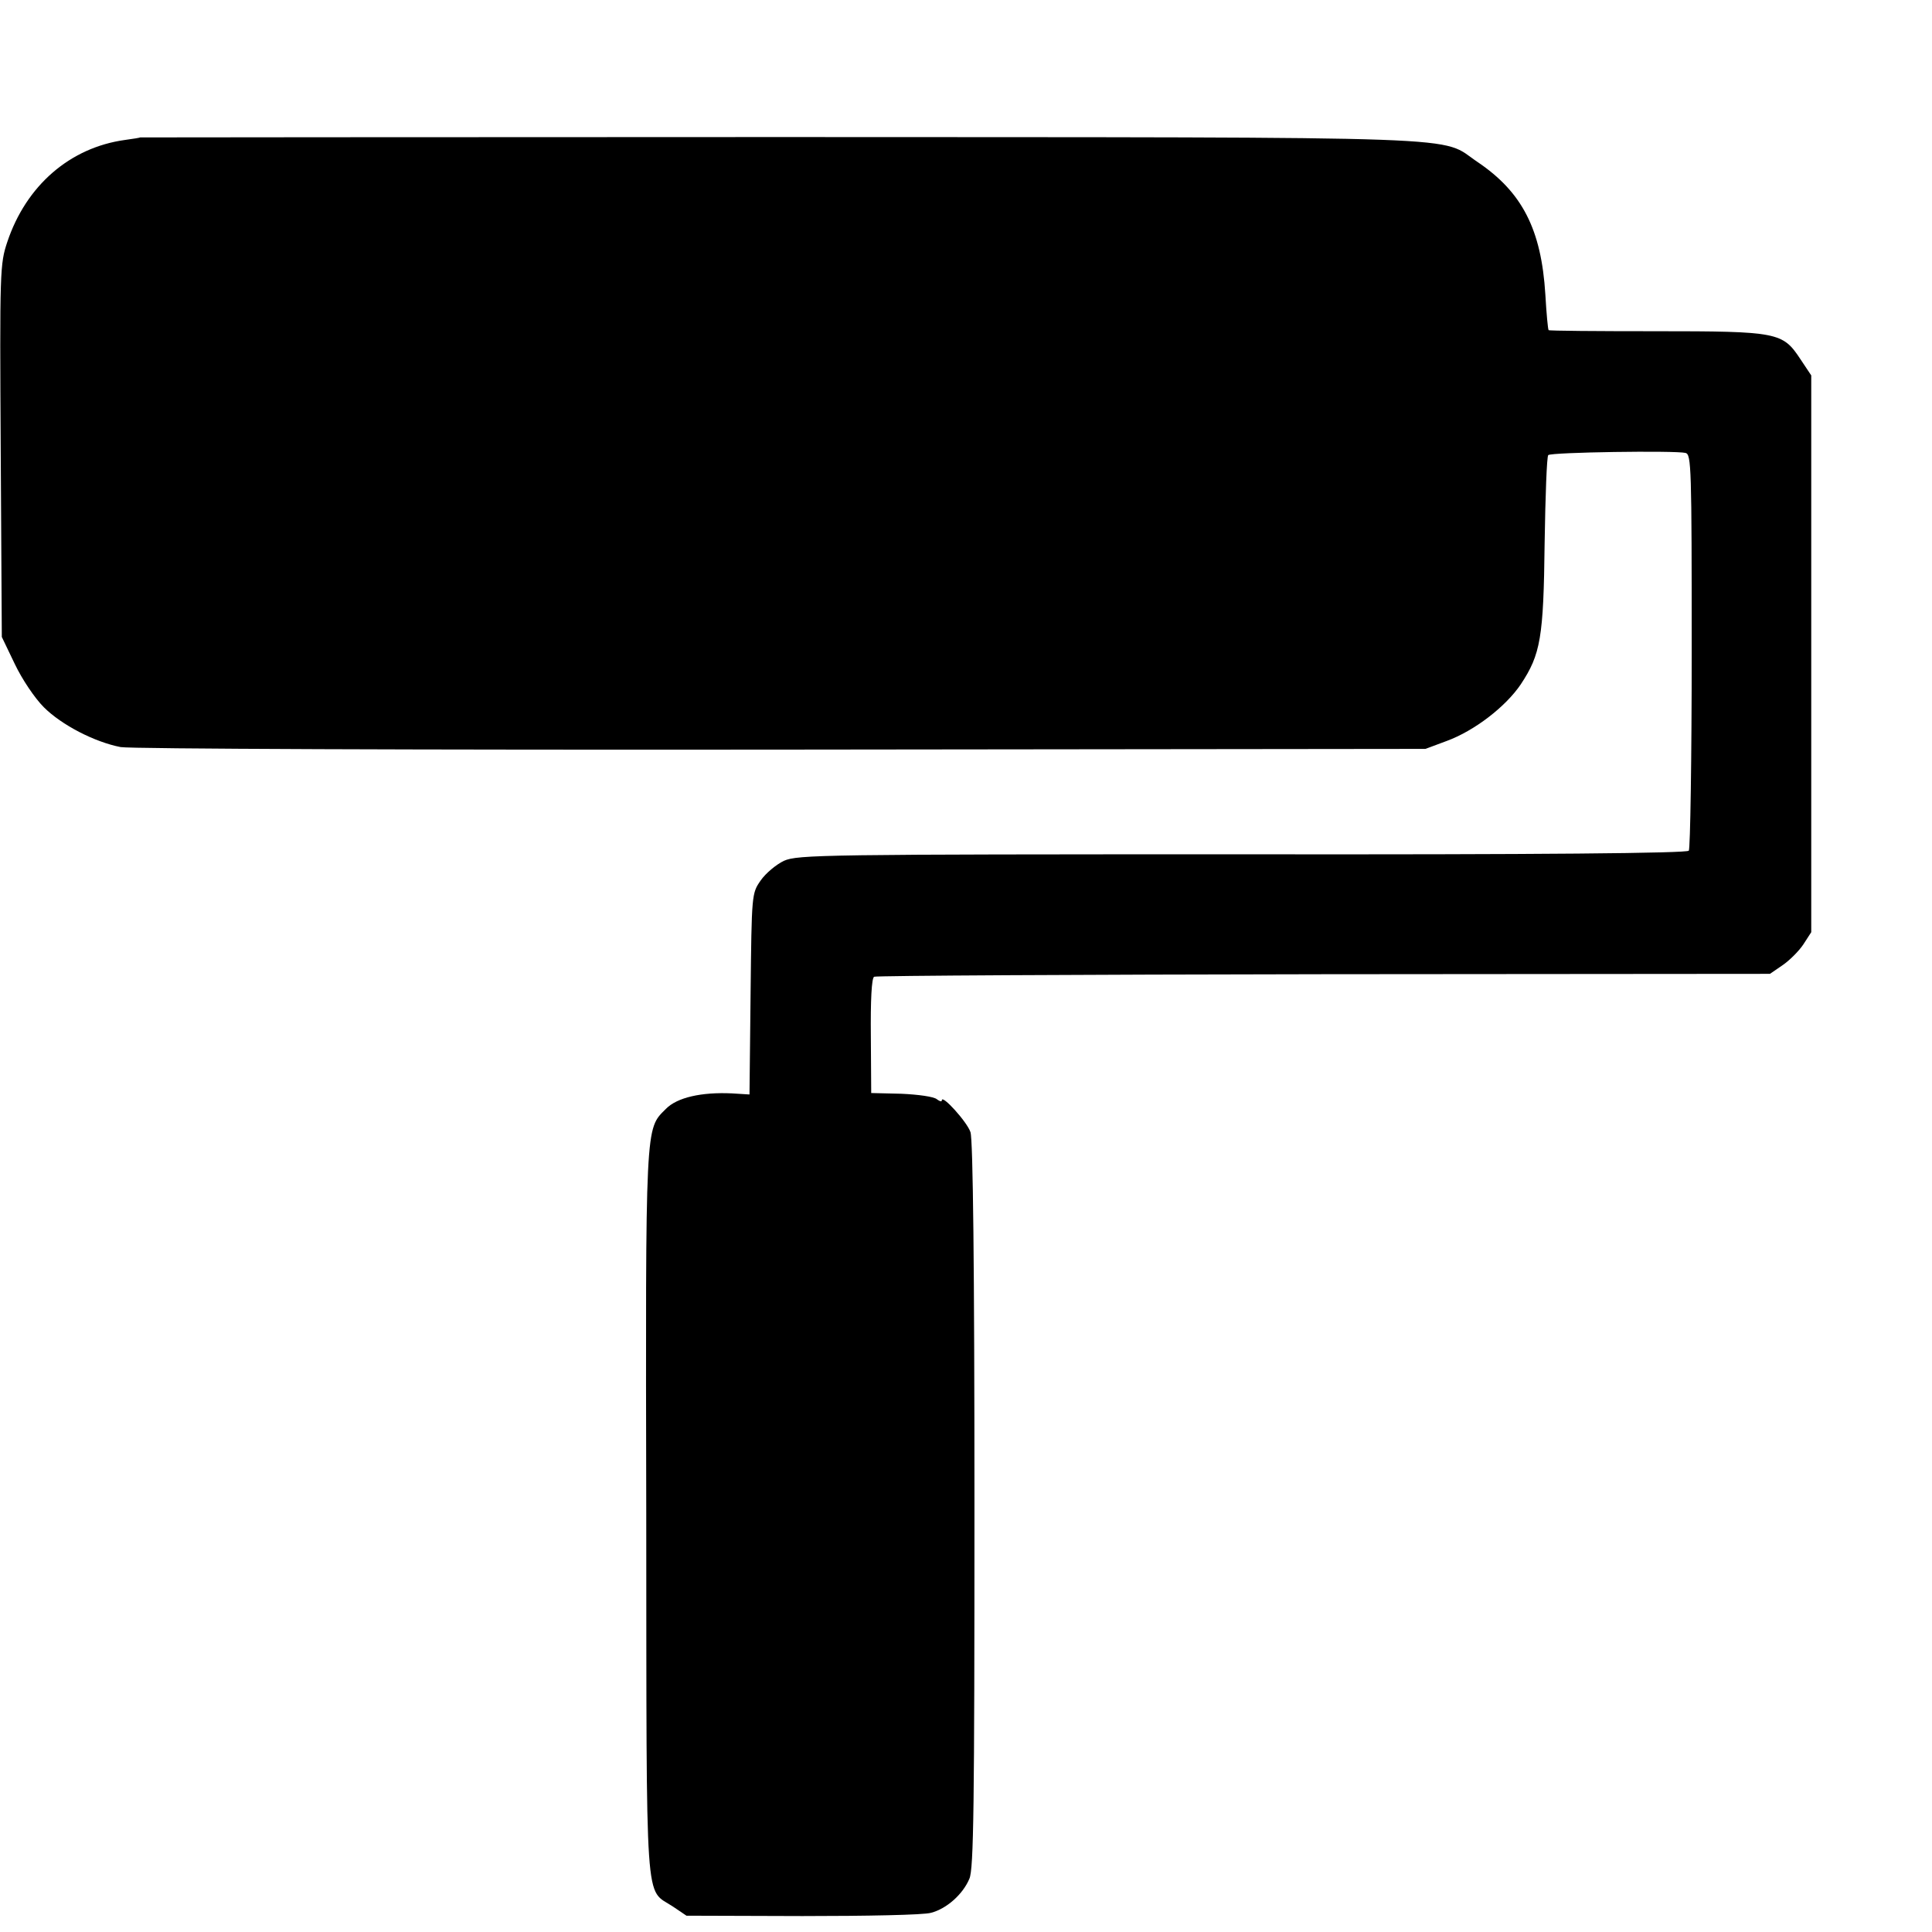 <?xml version="1.0" standalone="no"?>
<!DOCTYPE svg PUBLIC "-//W3C//DTD SVG 20010904//EN"
 "http://www.w3.org/TR/2001/REC-SVG-20010904/DTD/svg10.dtd">
<svg version="1.0" xmlns="http://www.w3.org/2000/svg"
 width="16pt" height="16pt" viewBox="0 0 16 16"
 preserveAspectRatio="xMidYMid meet">
<g transform="translate(0,16) scale(0.003,-0.003)"
fill="#000000" stroke="none">
<path d="M387 4954 c-1 -1 -20 -4 -42 -7 -152 -21 -273 -126 -325 -282 -20
-60 -21 -78 -18 -576 l3 -514 36 -75 c20 -42 55 -94 80 -119 49 -49 140 -96
212 -110 26 -5 829 -8 1825 -7 l1777 2 59 22 c76 28 162 94 204 156 55 83 63
129 66 391 2 130 6 239 10 242 8 8 351 13 379 6 16 -4 17 -39 17 -546 0 -298
-4 -547 -8 -552 -5 -7 -402 -11 -1232 -10 -1156 0 -1228 -1 -1266 -18 -21 -10
-50 -34 -64 -54 -25 -36 -25 -37 -28 -314 l-3 -277 -48 3 c-84 4 -152 -11
-183 -43 -57 -57 -56 -31 -54 -1117 1 -1121 -5 -1032 74 -1085 l37 -25 320 -1
c176 0 336 3 355 9 43 11 88 51 106 94 12 27 14 202 14 1032 0 656 -4 1009
-11 1029 -9 28 -79 105 -79 88 0 -5 -6 -3 -14 3 -8 7 -52 13 -98 15 l-83 2 -1
157 c-1 98 2 160 9 164 5 3 564 6 1242 7 l1231 1 35 24 c19 13 45 39 57 57
l22 34 0 768 0 769 -30 45 c-49 74 -61 77 -400 77 -161 0 -294 1 -295 3 -2 2
-6 46 -9 98 -11 180 -64 283 -187 366 -109 73 37 68 -1927 69 -970 0 -1764 -1
-1765 -1z"/>
</g>
</svg>
